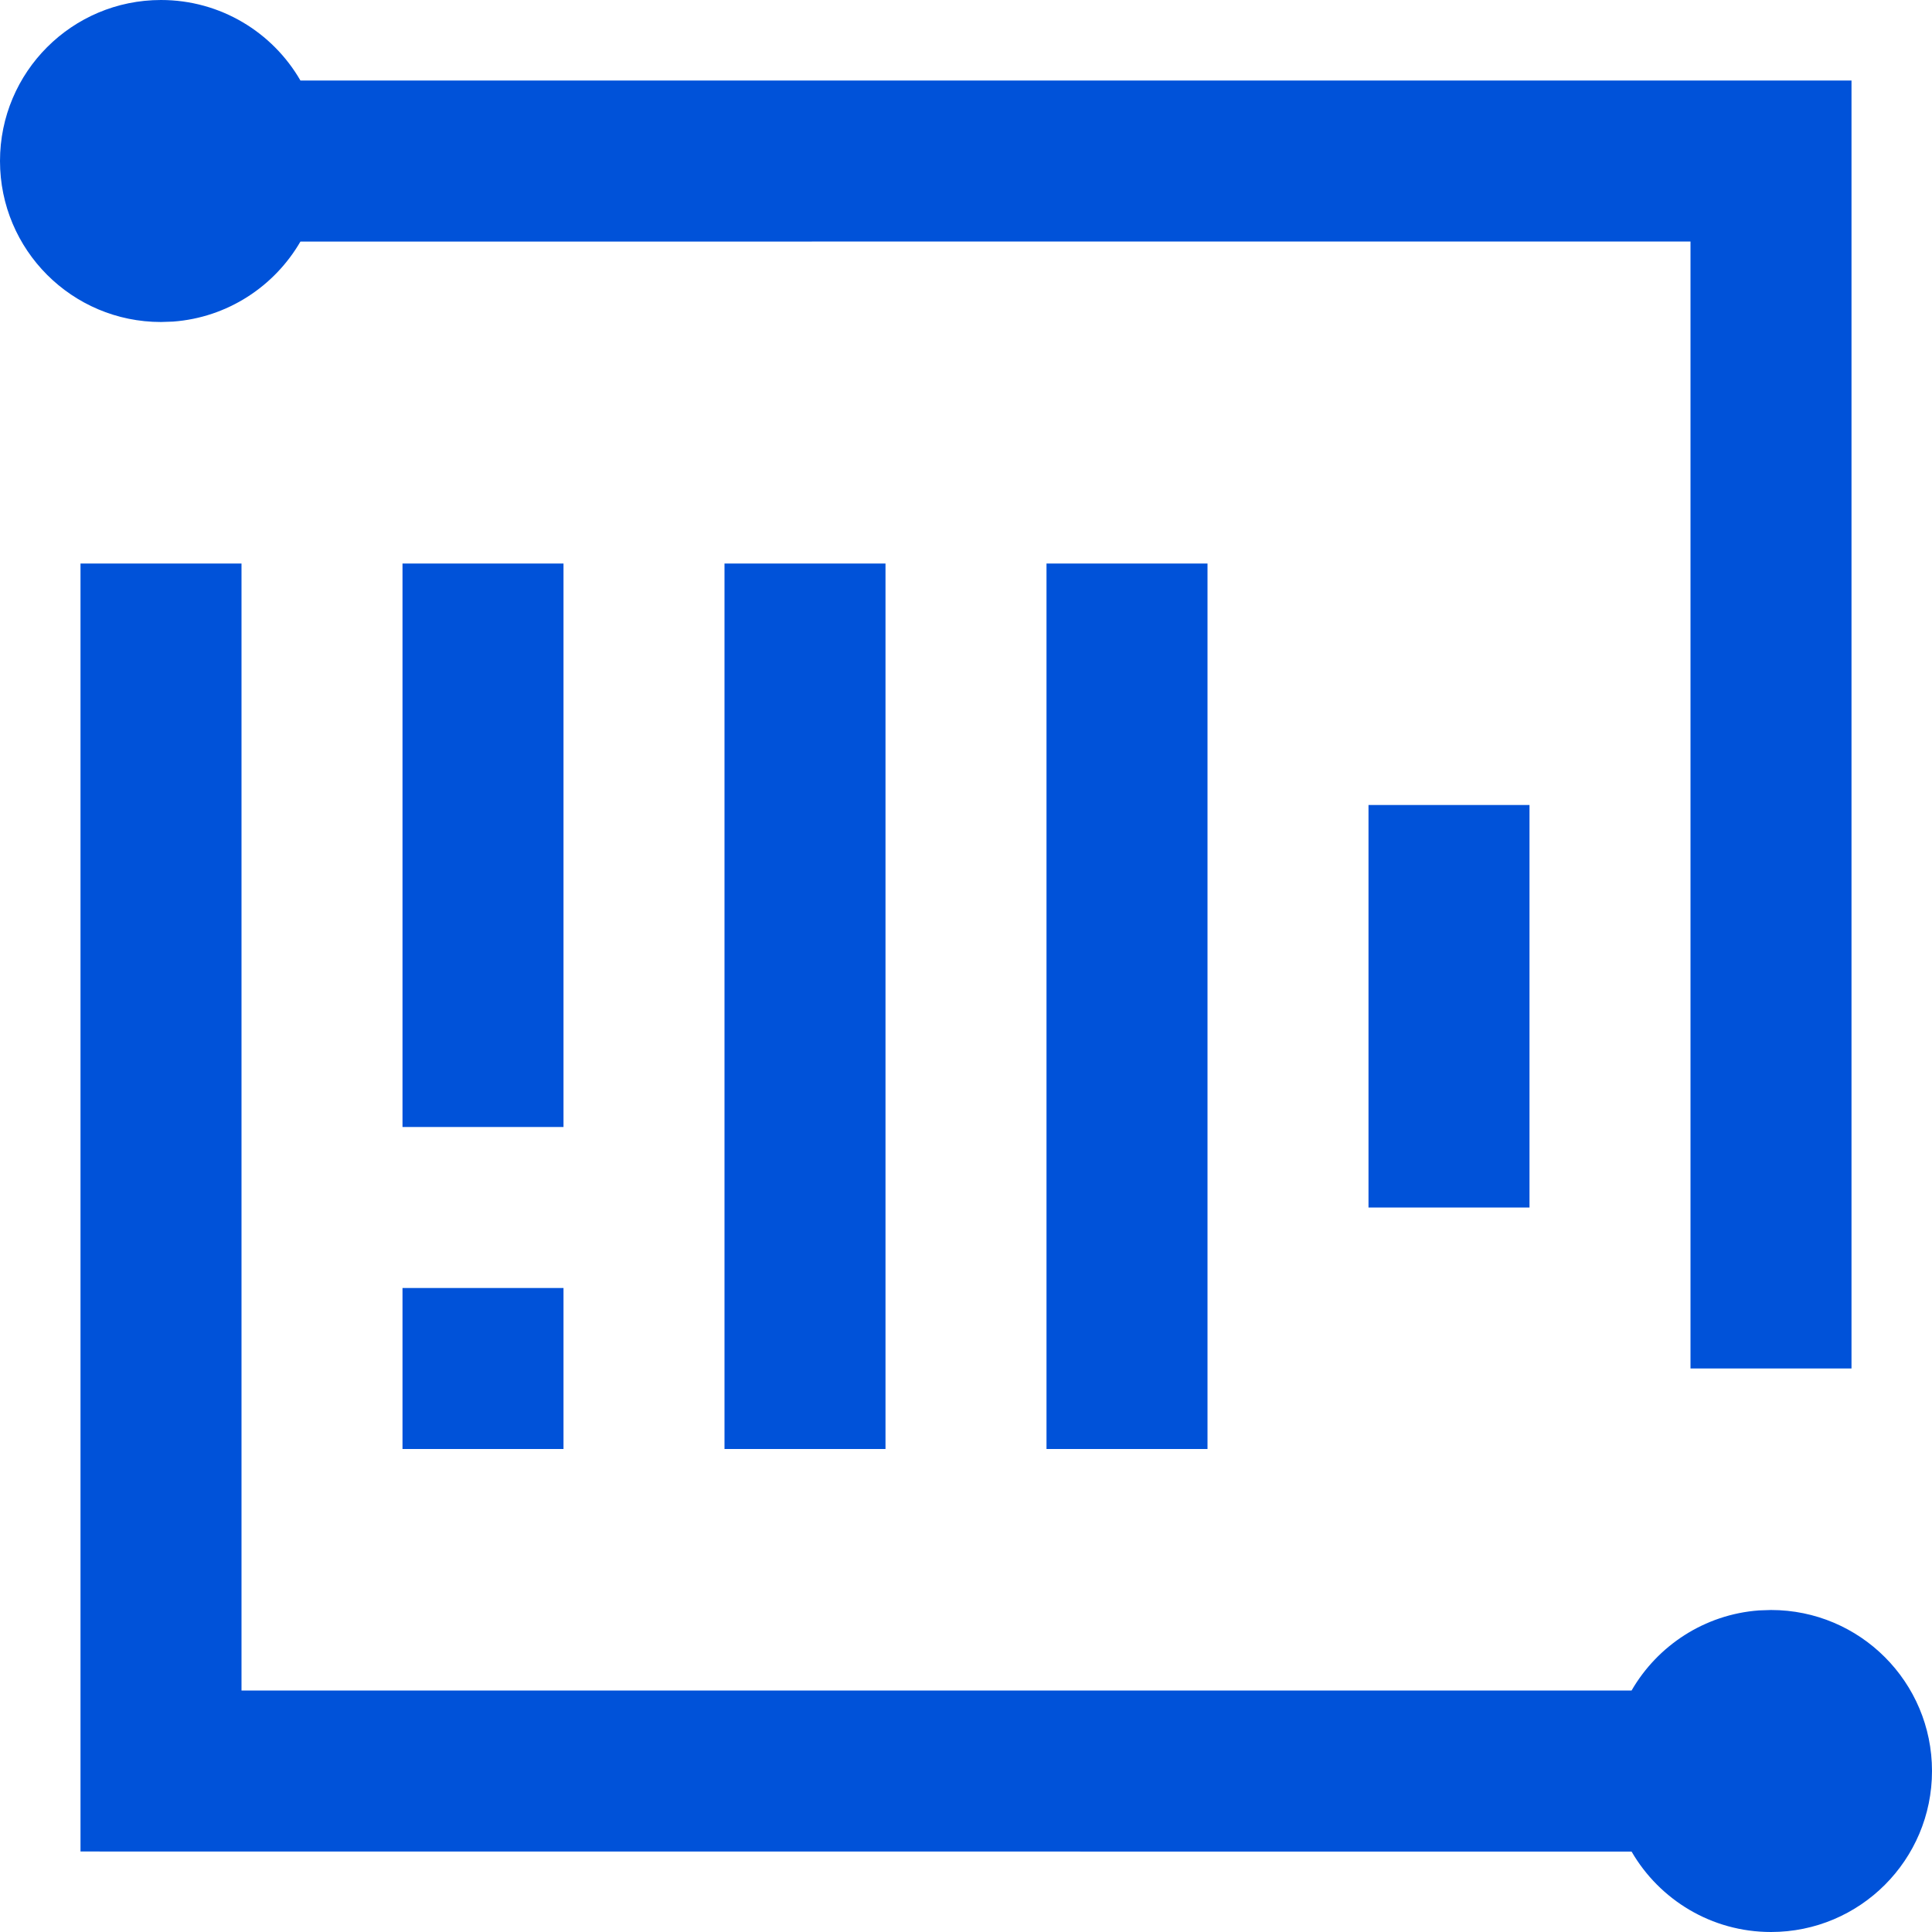 <?xml version="1.0" encoding="UTF-8"?>
<svg width="24px" height="24px" viewBox="0 0 24 24" version="1.1" xmlns="http://www.w3.org/2000/svg" xmlns:xlink="http://www.w3.org/1999/xlink">
    <title>云数据仓库 ClickHouse-24px</title>
    <g id="云数据仓库-ClickHouse-24px" stroke="none" stroke-width="1" fill="none" fill-rule="evenodd">
        <g id="编组">
            <rect id="矩形" fill="#D8D8D8" opacity="0" x="0" y="0" width="24" height="24"></rect>
            <path d="M1,23 L1,7 L3,7 L3,21 L20.268,21 C20.59,20.443 21.173,20.055 21.851,20.005 L22,20 C23.105,20 24,20.895 24,22 C24,23.105 23.105,24 22,24 C21.26,24 20.614,23.598 20.268,23.001 L1,23 Z M11,7 L11,18 L9,18 L9,7 L11,7 Z M15,7 L15,18 L13,18 L13,7 L15,7 Z M7,16 L7,18 L5,18 L5,16 L7,16 Z M2,0 C2.74,0 3.387,0.402 3.732,1 L23,1 L23,17 L21,17 L21,3 L3.732,3.001 C3.409,3.558 2.826,3.945 2.149,3.995 L2,4 C0.895,4 0,3.105 0,2 C0,0.895 0.895,0 2,0 Z M19,10 L19,15 L17,15 L17,10 L19,10 Z M7,7 L7,14 L5,14 L5,7 L7,7 Z" id="形状结合" fill="#0052D9"></path>
        </g>
    </g>
</svg>